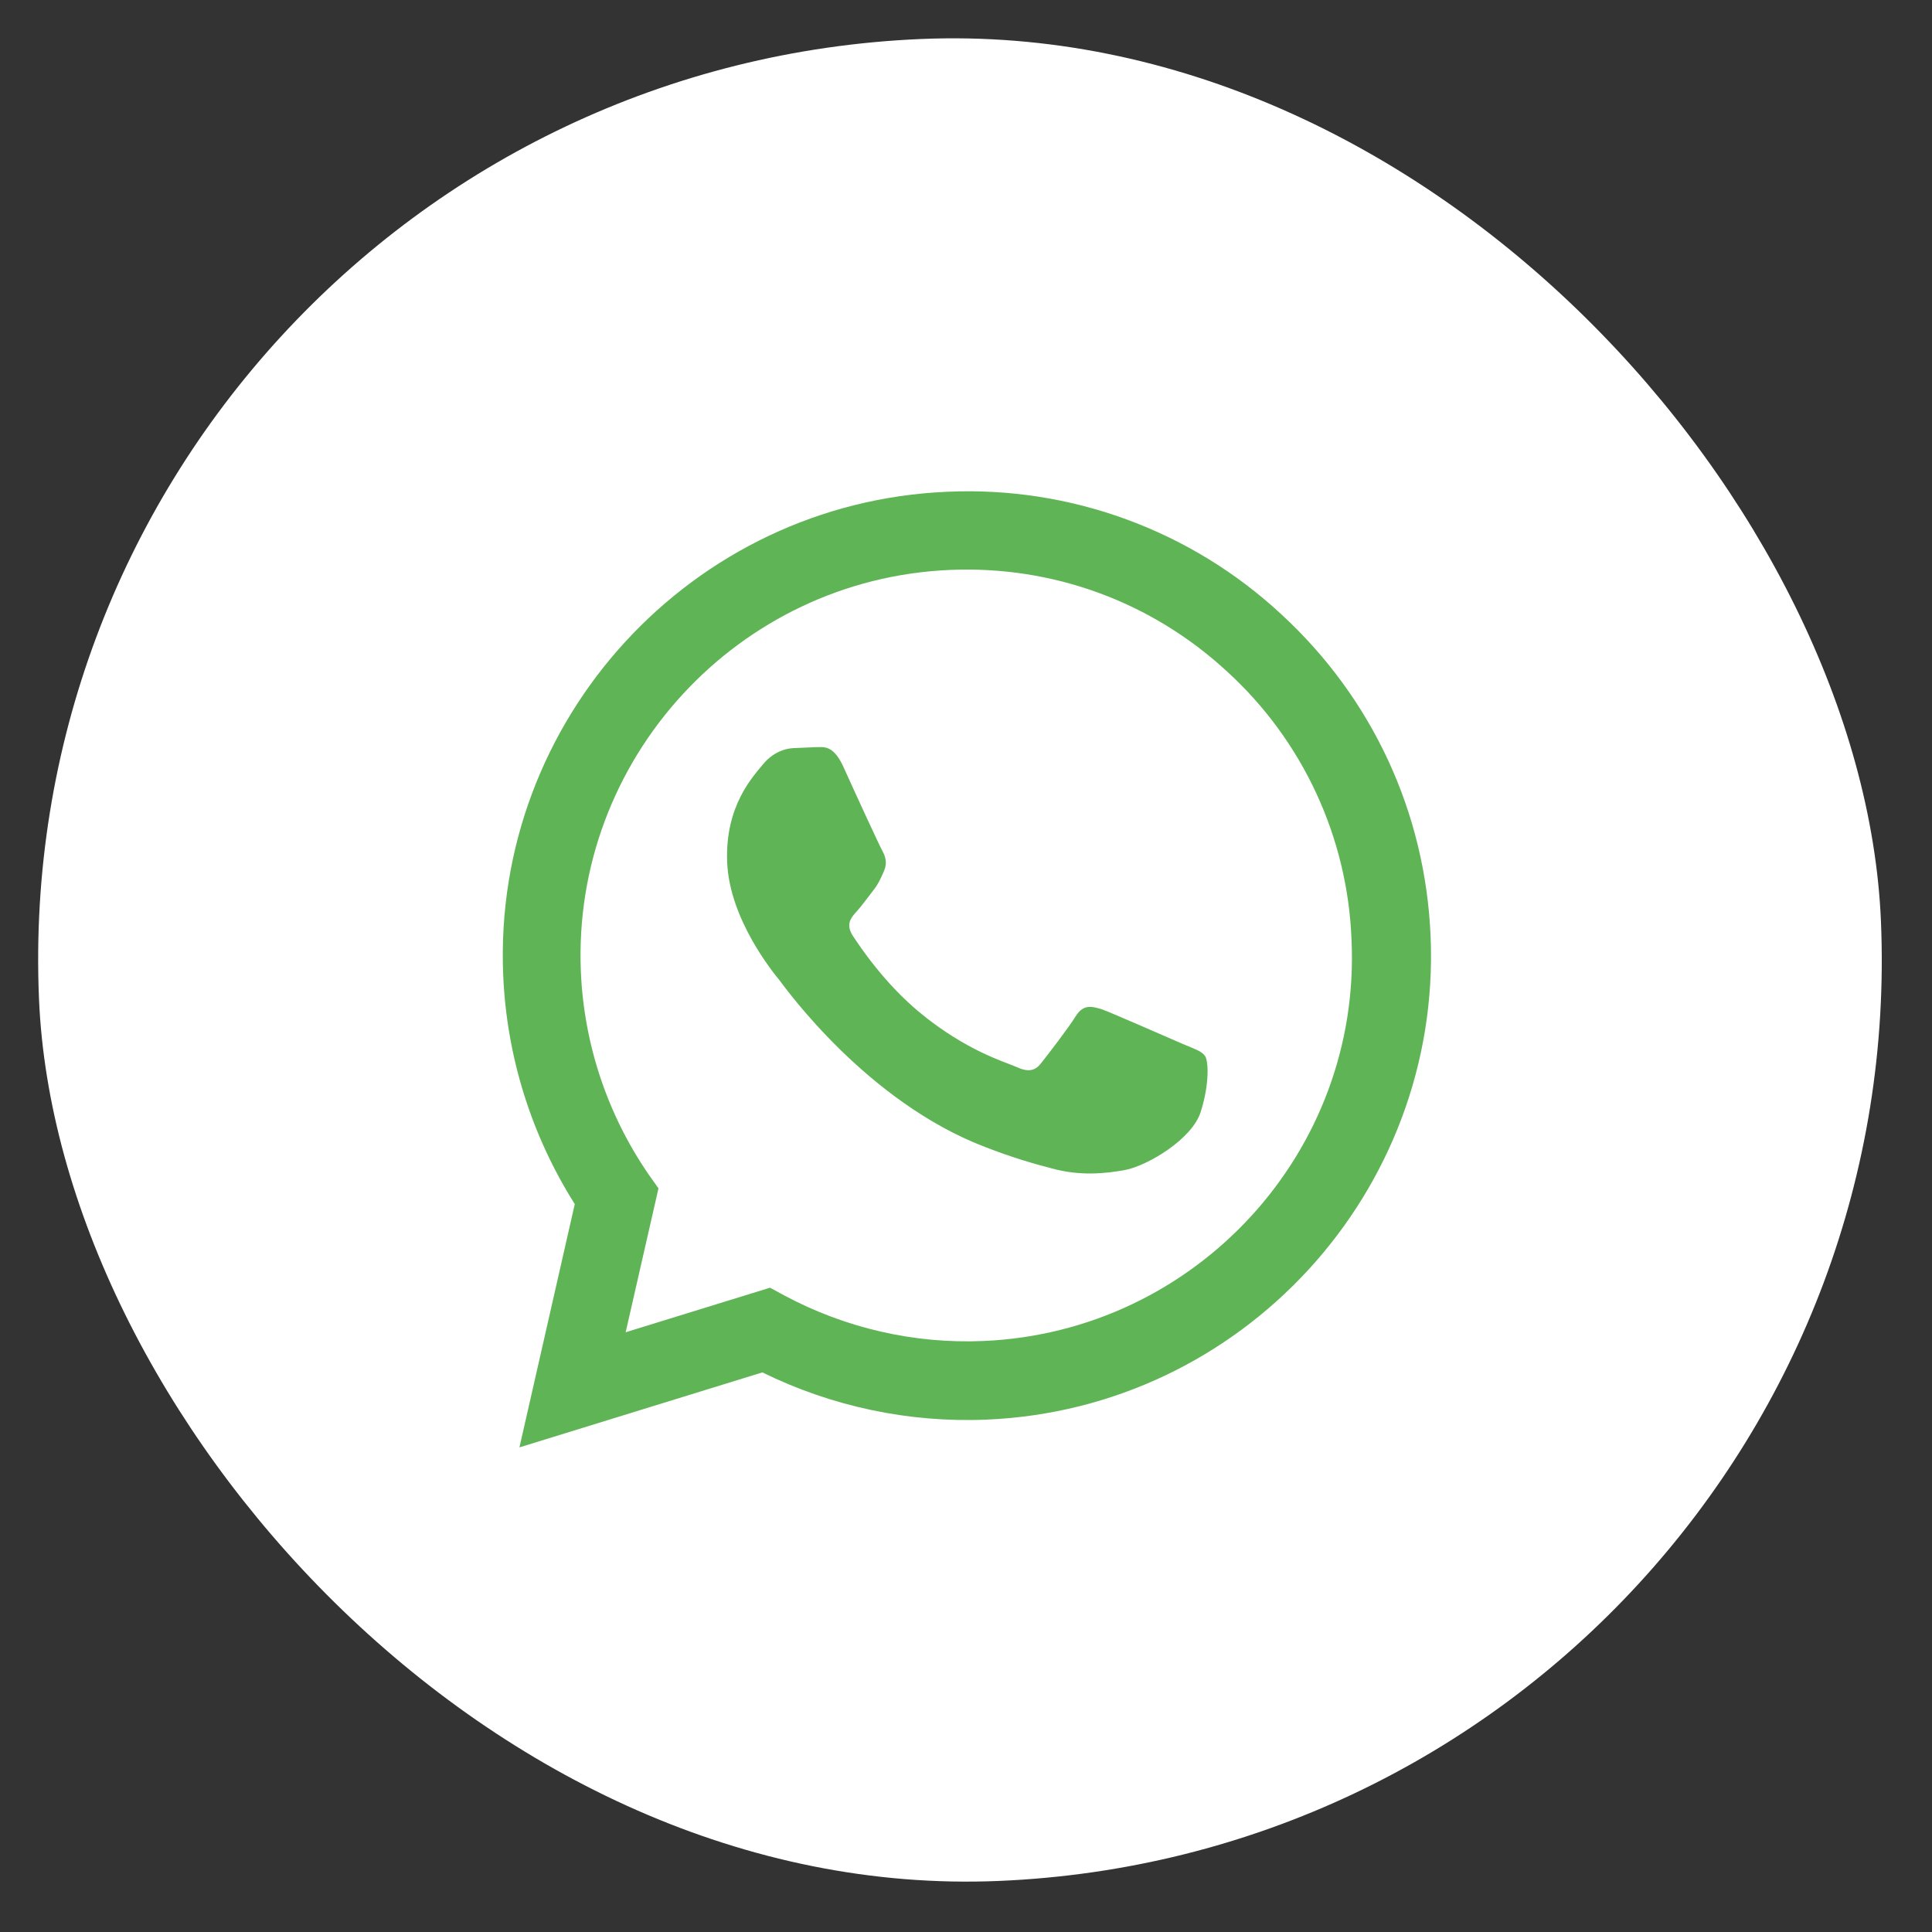 <?xml version="1.0" encoding="UTF-8"?> <svg xmlns="http://www.w3.org/2000/svg" width="88" height="88" viewBox="0 0 88 88" fill="none"><rect x="0" y="0" width="88" height="88" fill="#333333" stroke="none"/><rect y="3.553" width="83.973" height="83.973" rx="41.986" transform="rotate(-2.425 0 3.553)" fill="white"></rect><path d="M58.349 27.968C56.311 26.078 53.917 24.612 51.307 23.656C48.697 22.7 45.923 22.272 43.146 22.399C31.509 22.892 22.427 32.778 22.92 44.414C23.078 48.144 24.212 51.725 26.18 54.845L23.66 65.926L34.724 62.511C37.886 64.064 41.398 64.811 44.936 64.662C56.572 64.169 65.655 54.283 65.162 42.647C64.923 36.999 62.503 31.785 58.349 27.968ZM44.784 61.081C41.63 61.215 38.504 60.493 35.729 59.009L35.074 58.653L28.498 60.682L29.993 54.128L29.538 53.486C27.667 50.761 26.6 47.566 26.458 44.264C26.048 34.589 33.6 26.369 43.275 25.959C47.964 25.761 52.453 27.407 55.898 30.592C57.603 32.15 58.981 34.032 59.953 36.128C60.925 38.223 61.471 40.491 61.56 42.799C62.013 52.473 54.46 60.671 44.784 61.081ZM53.861 47.545C53.318 47.312 50.663 46.143 50.187 45.971C49.689 45.821 49.344 45.751 49.004 46.277C48.664 46.825 47.713 48.061 47.429 48.415C47.146 48.79 46.828 48.846 46.283 48.592C45.74 48.358 44.011 47.855 41.931 46.15C40.295 44.81 39.177 43.128 38.835 42.609C38.514 42.089 38.758 41.801 39.023 41.512C39.248 41.267 39.53 40.871 39.773 40.562C40.016 40.253 40.113 40.014 40.269 39.666C40.424 39.296 40.326 39.001 40.188 38.751C40.049 38.501 38.873 35.946 38.402 34.898C37.932 33.893 37.49 34.04 37.169 34.032L36.146 34.075C35.784 34.091 35.235 34.242 34.768 34.796C34.322 35.349 33.012 36.685 33.122 39.285C33.232 41.885 35.235 44.32 35.505 44.65C35.776 45.001 39.476 50.182 44.858 52.239C46.139 52.74 47.133 53.018 47.91 53.22C49.185 53.572 50.333 53.459 51.244 53.292C52.261 53.1 54.322 51.881 54.696 50.627C55.092 49.372 55.047 48.327 54.888 48.099C54.729 47.871 54.405 47.778 53.861 47.545Z" fill="#5FB555"></path></svg> 